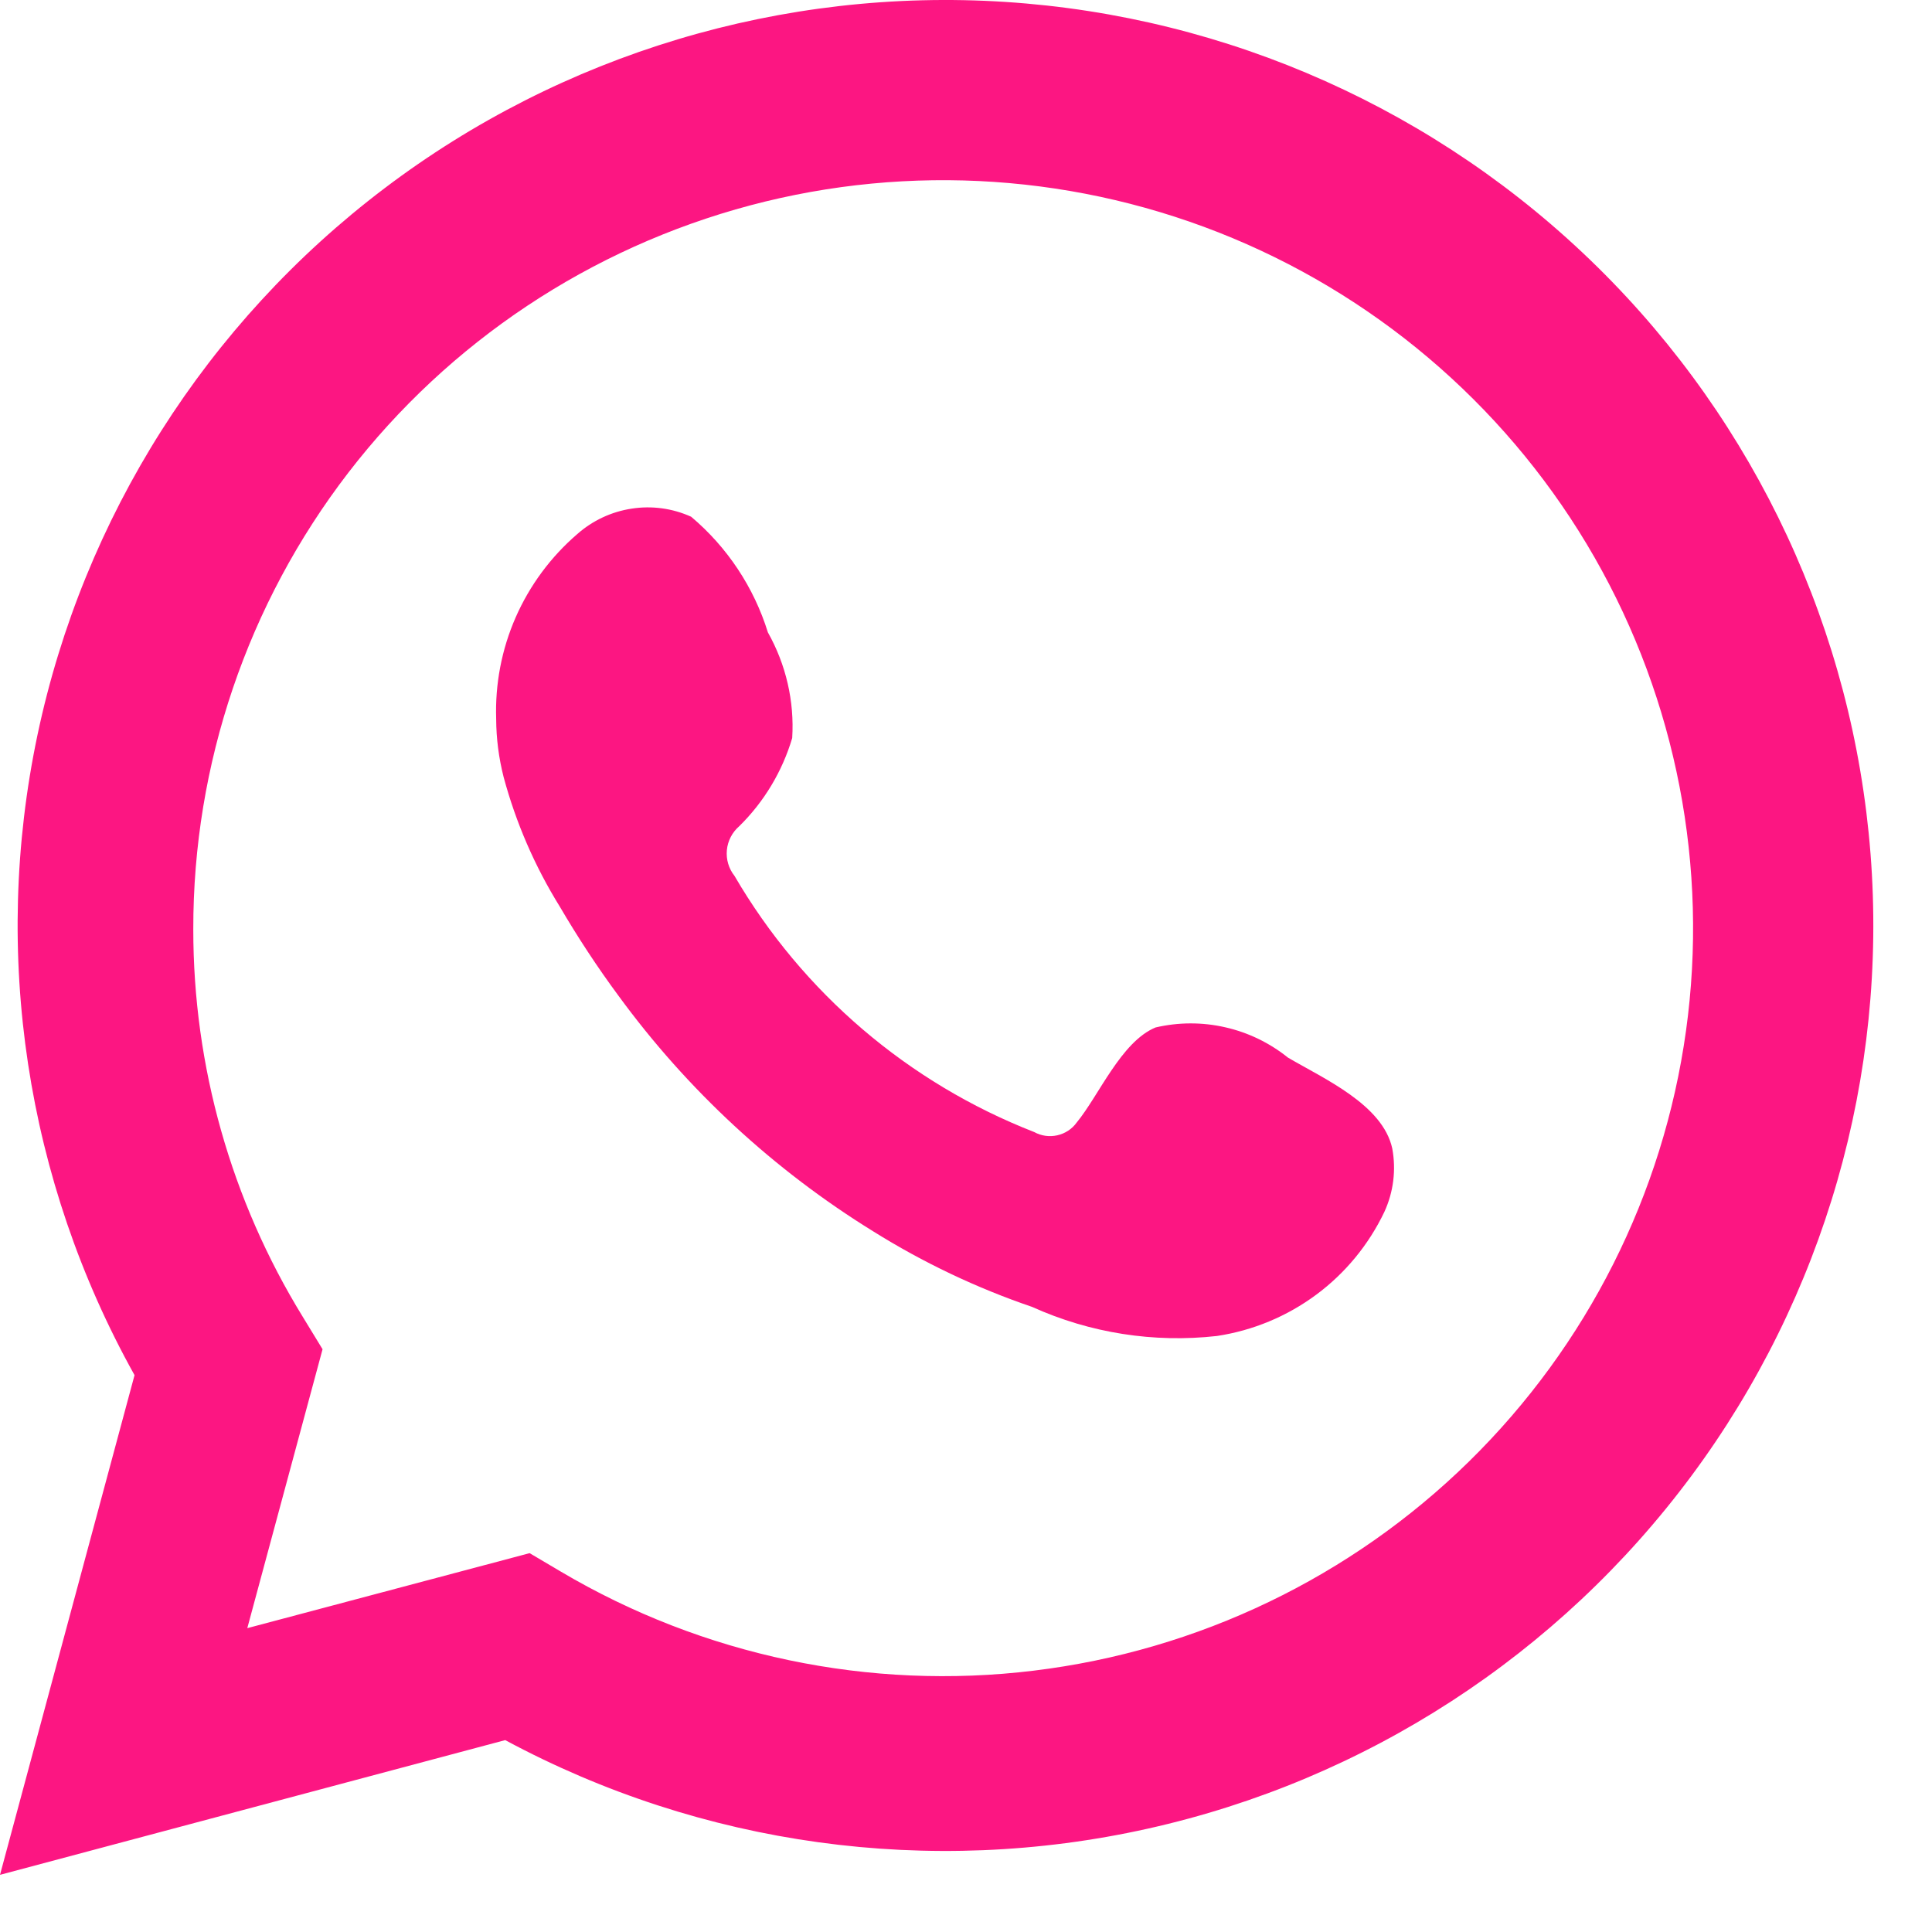 <svg width="22" height="22" viewBox="0 0 22 22" fill="none" xmlns="http://www.w3.org/2000/svg">
<path d="M0 21.349L1.532 15.659C0.296 13.442 -0.096 10.855 0.426 8.373C0.949 5.891 2.351 3.68 4.376 2.146C6.4 0.612 8.912 -0.142 11.449 0.022C13.986 0.186 16.379 1.257 18.189 3.039C19.998 4.82 21.103 7.193 21.3 9.722C21.497 12.25 20.774 14.765 19.262 16.804C17.75 18.843 15.552 20.27 13.071 20.823C10.589 21.377 7.991 21.019 5.753 19.815L0 21.349ZM6.031 17.686L6.386 17.896C8.007 18.855 9.901 19.252 11.772 19.024C13.642 18.797 15.385 17.96 16.729 16.641C18.072 15.323 18.941 13.599 19.199 11.737C19.457 9.875 19.091 7.98 18.157 6.347C17.223 4.715 15.773 3.436 14.035 2.711C12.296 1.986 10.366 1.855 8.545 2.338C6.724 2.822 5.114 3.892 3.966 5.383C2.819 6.874 2.198 8.702 2.201 10.582C2.2 12.14 2.632 13.669 3.449 14.997L3.673 15.364L2.816 18.54L6.031 17.686Z" fill="#FC1682"/>
<path fill-rule="evenodd" clip-rule="evenodd" d="M14.666 12.043C14.457 11.875 14.213 11.757 13.952 11.698C13.691 11.638 13.419 11.639 13.158 11.7C12.766 11.863 12.513 12.476 12.26 12.783C12.207 12.857 12.128 12.908 12.039 12.928C11.95 12.948 11.857 12.935 11.777 12.891C10.342 12.331 9.139 11.303 8.364 9.974C8.298 9.891 8.267 9.786 8.277 9.68C8.287 9.575 8.338 9.477 8.418 9.408C8.701 9.13 8.908 8.784 9.021 8.404C9.047 7.985 8.95 7.567 8.744 7.201C8.585 6.688 8.281 6.23 7.87 5.884C7.657 5.788 7.422 5.756 7.192 5.792C6.962 5.827 6.747 5.928 6.573 6.082C6.271 6.342 6.032 6.666 5.872 7.03C5.712 7.395 5.637 7.79 5.65 8.187C5.651 8.411 5.68 8.633 5.735 8.849C5.875 9.369 6.09 9.865 6.374 10.323C6.579 10.673 6.802 11.013 7.043 11.339C7.827 12.412 8.812 13.323 9.944 14.022C10.512 14.377 11.119 14.666 11.753 14.882C12.412 15.18 13.139 15.294 13.858 15.213C14.267 15.151 14.655 14.99 14.988 14.743C15.32 14.497 15.586 14.173 15.764 13.8C15.868 13.574 15.899 13.322 15.854 13.078C15.745 12.578 15.076 12.284 14.666 12.043Z" fill="#FC1682"/>
</svg>
